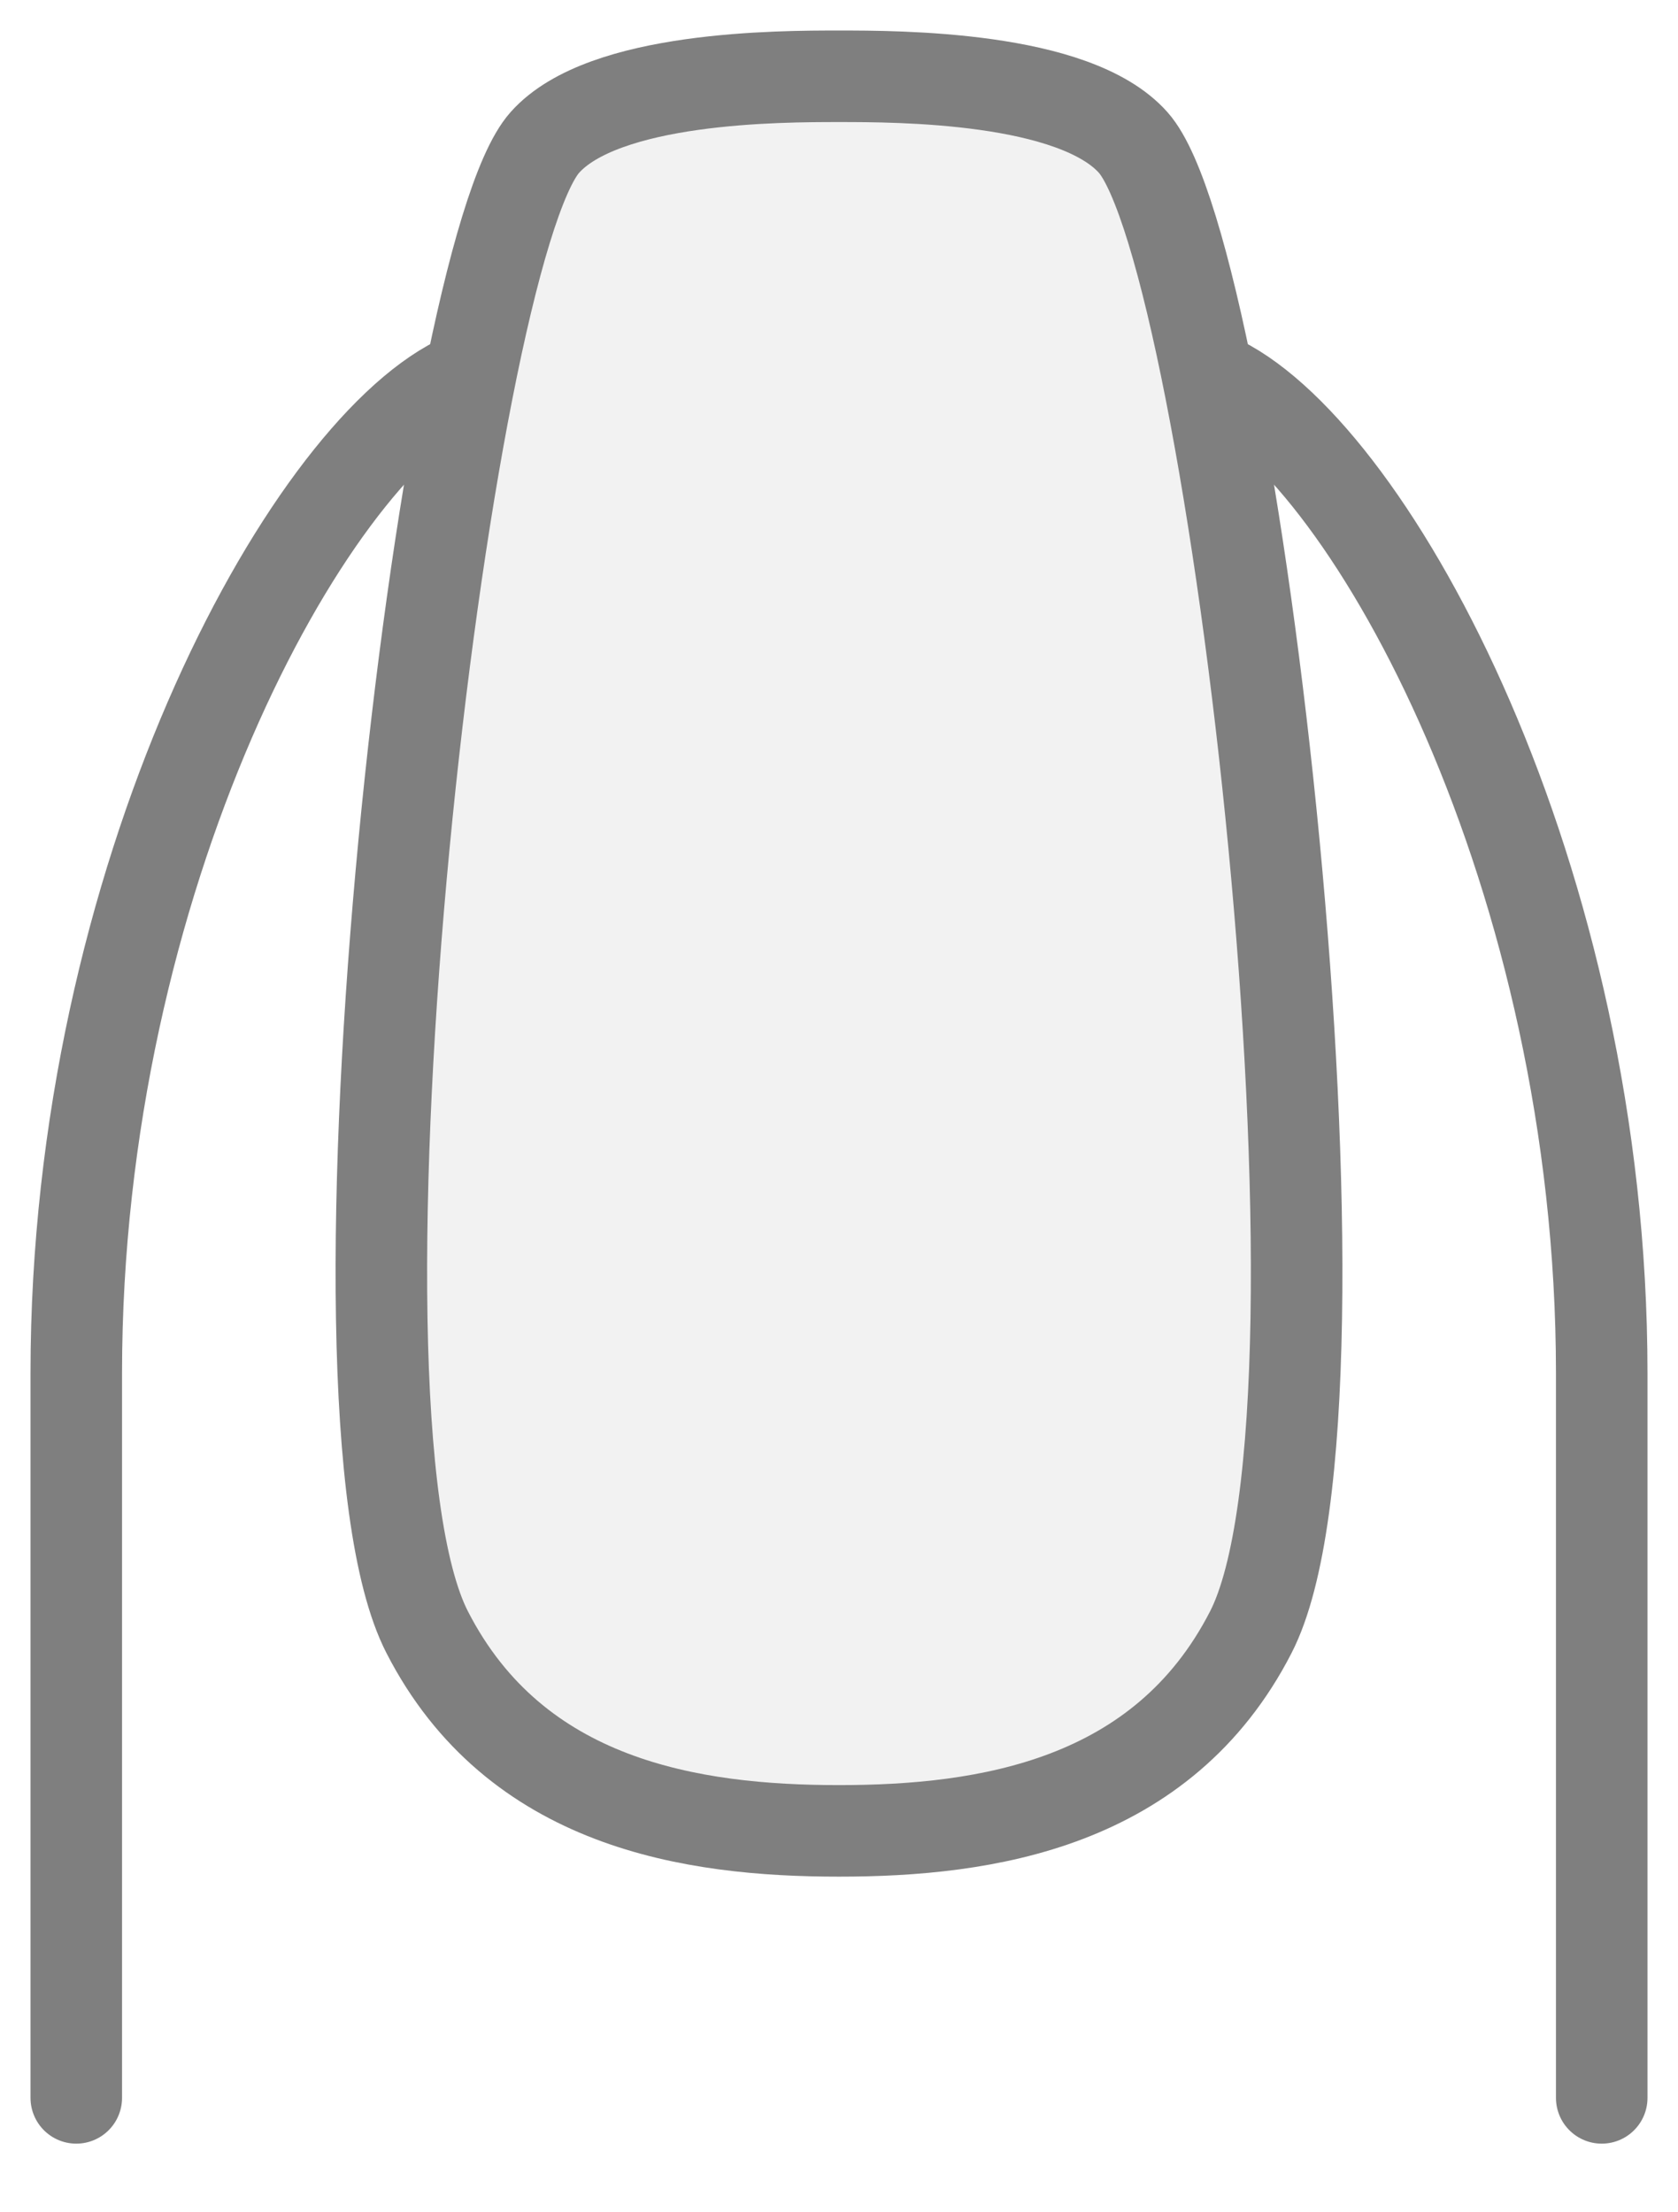 <svg xmlns="http://www.w3.org/2000/svg" fill="none" viewBox="0 0 22 29" height="29" width="22">
<g opacity="0.5">
<path stroke-linejoin="round" stroke-linecap="round" stroke-width="1.2" stroke="black" d="M6 5C4 6 1 11.5 1 18C1 21.883 1 25.523 1 27.5"></path>
<path stroke-linejoin="round" stroke-linecap="round" stroke-width="1.2" stroke="black" d="M16 5C18 6 21 11.5 21 18C21 21.882 21 25.523 21 27.5"></path>
<path stroke-width="1.2" stroke="black" fill="#E6E6E6" d="M7.143 1.868C7.915 1 10.229 1 11 1C11.771 1 14.085 1 14.857 1.868C16.18 3.357 17.942 18.39 16.399 21.396C15.242 23.651 12.928 24 11 24C9.072 24 6.758 23.651 5.601 21.396C4.058 18.39 5.82 3.357 7.143 1.868Z"></path>
</g>
</svg>
